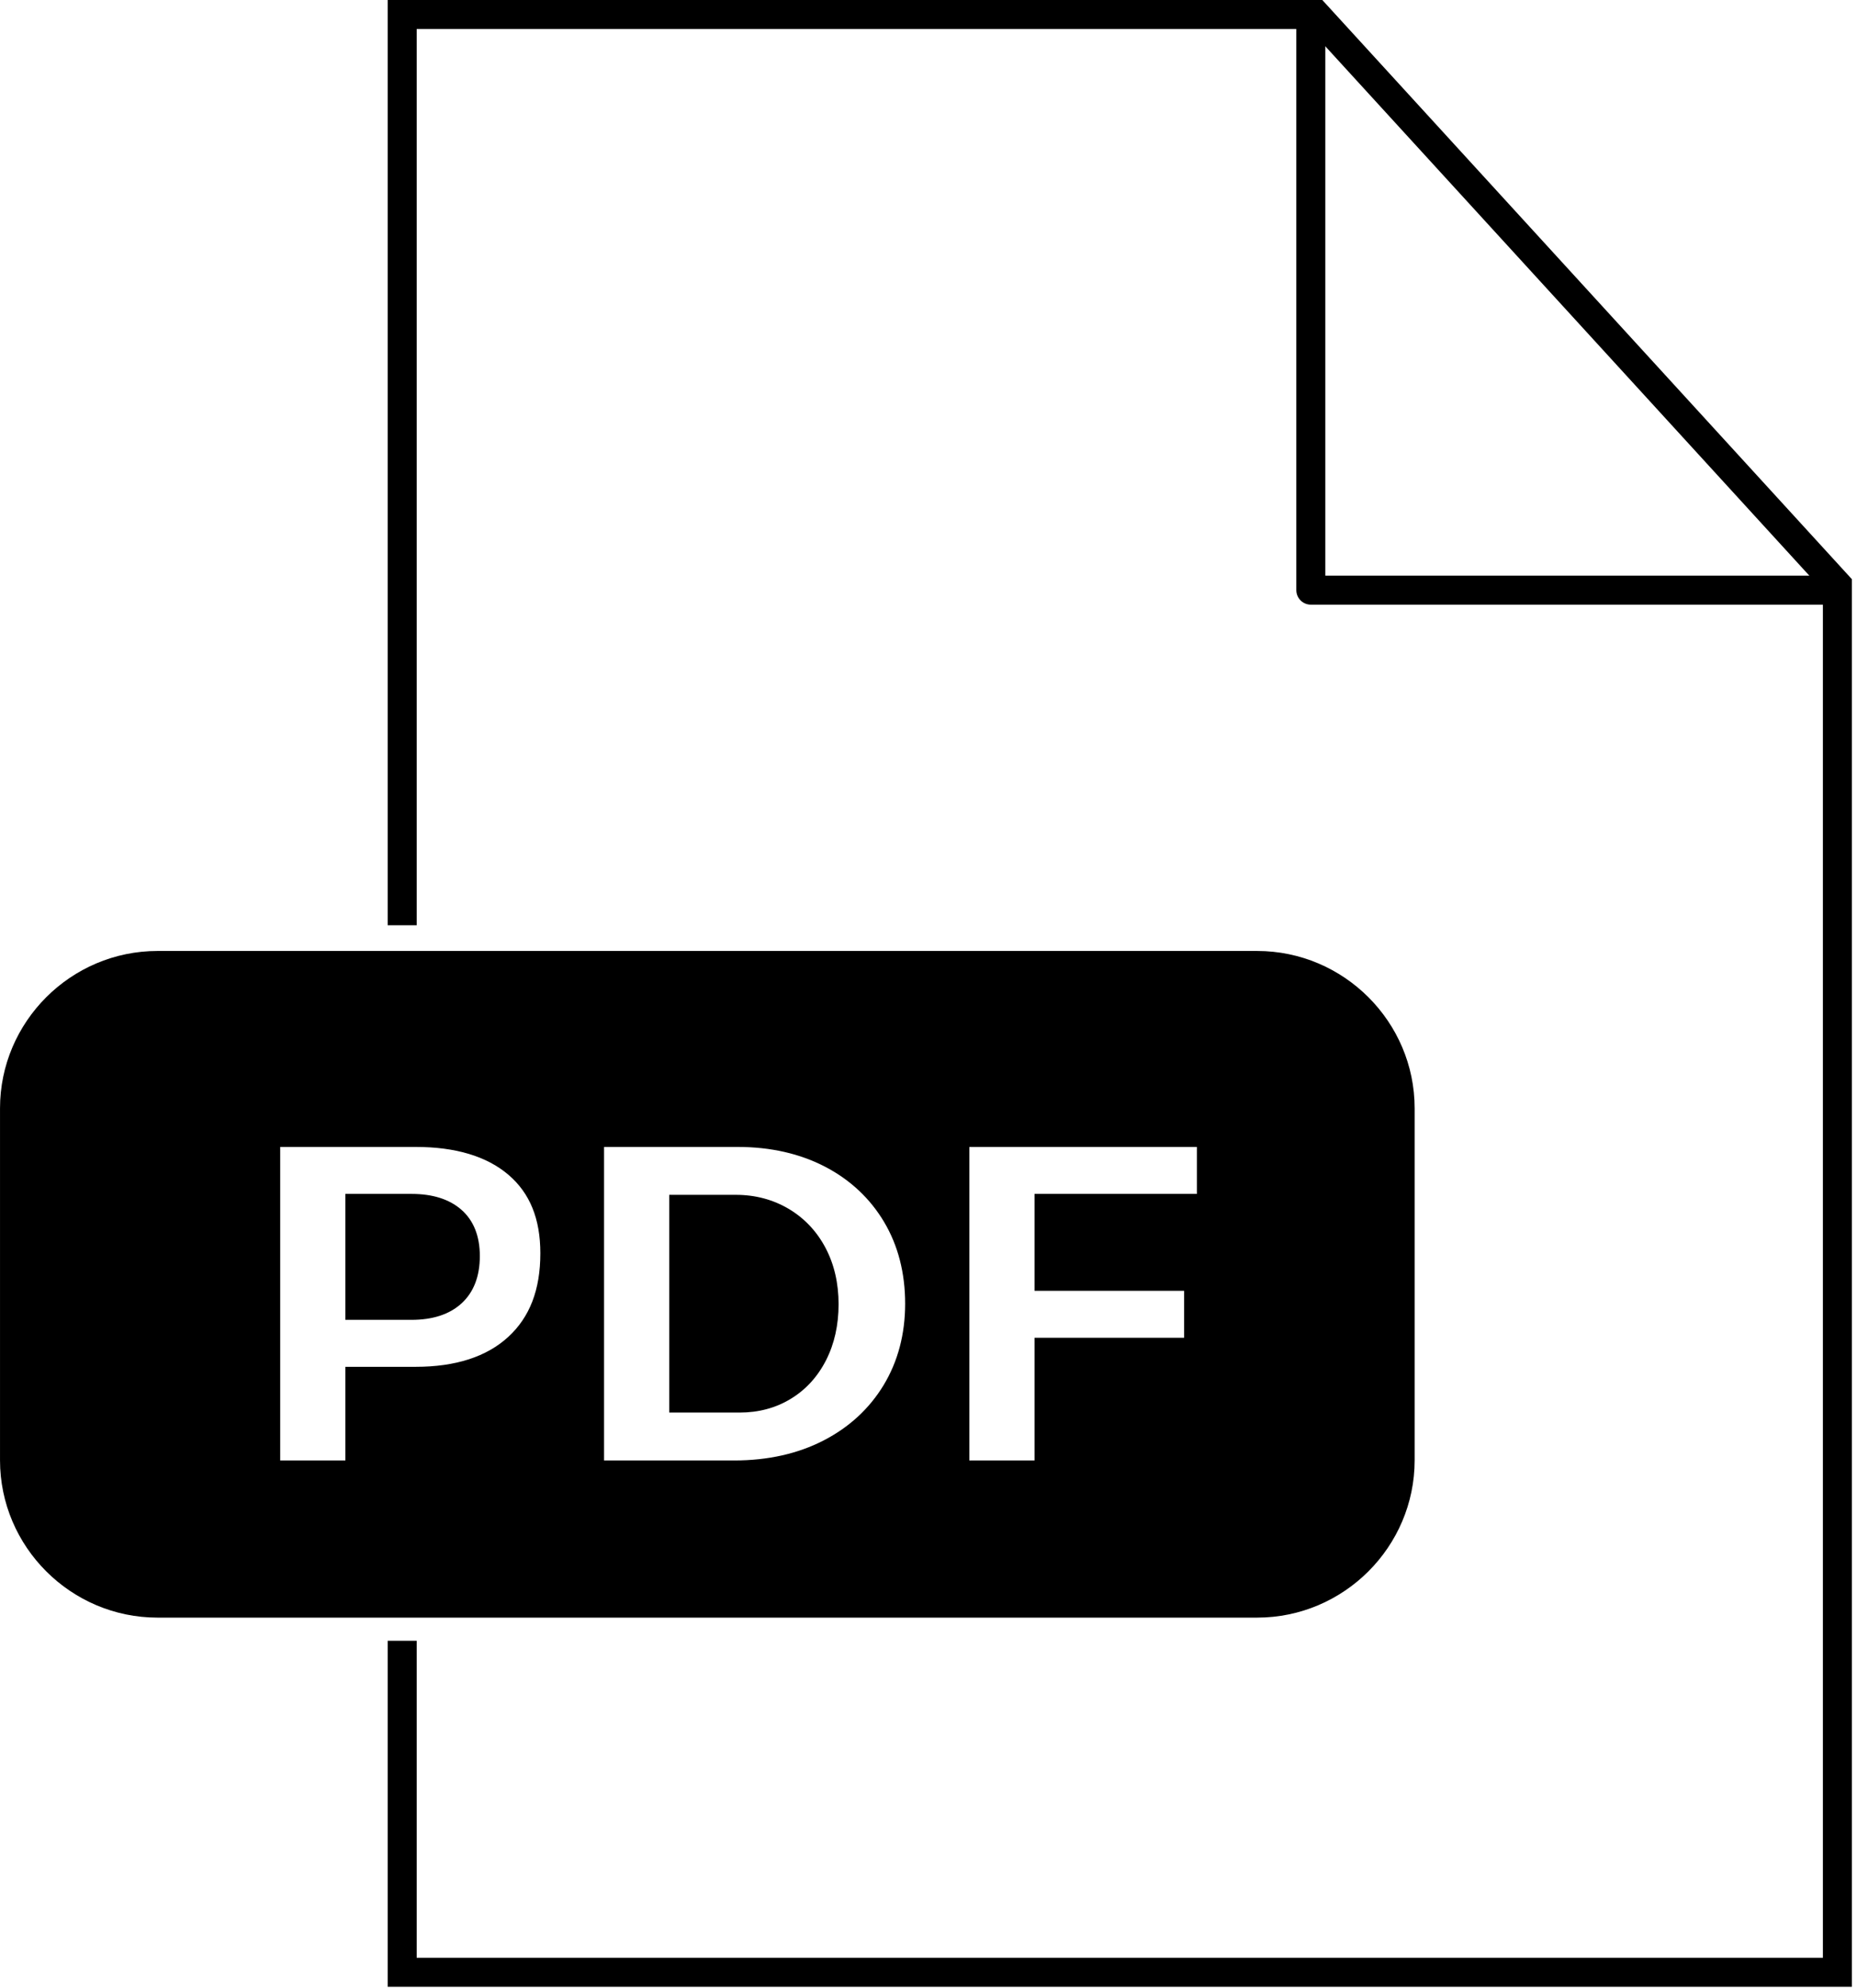 <?xml version="1.0" encoding="UTF-8"?>
<svg width="128px" height="137px" viewBox="0 0 128 137" version="1.1" xmlns="http://www.w3.org/2000/svg" xmlns:xlink="http://www.w3.org/1999/xlink">
    <!-- Generator: Sketch 53.2 (72643) - https://sketchapp.com -->
    <title>Group 7</title>
    <desc>Created with Sketch.</desc>
    <g id="Page-1" stroke="none" stroke-width="1" fill="none" fill-rule="evenodd">
        <g id="A1-CIENCIA" transform="translate(-1677, -18262)">
            <g id="Group-7" transform="translate(1677, 18263)">
                <polyline id="Stroke-1" stroke="#000000" stroke-width="2" points="27.722 62.767 27.722 0 90.704 0 126.649 39.308 126.649 134.929 27.722 134.929 27.722 112.079"></polyline>
                <polyline id="Stroke-3" stroke="#000000" stroke-width="2" stroke-linejoin="round" points="90.353 0.606 90.353 39.672 126.384 39.672"></polyline>
                <path d="M82.501,78.046 L66.815,78.046 L66.815,99.654 L71.308,99.654 L71.308,91.198 L81.62,91.198 L81.62,87.961 L71.308,87.961 L71.308,81.283 L82.501,81.283 L82.501,78.046 Z M62.39,88.85 C62.39,86.731 61.902,84.836 60.938,83.216 C59.975,81.599 58.614,80.32 56.886,79.417 C55.144,78.507 53.113,78.046 50.851,78.046 L41.637,78.046 L41.637,99.654 L50.611,99.654 C52.927,99.654 55.003,99.189 56.775,98.272 C58.536,97.364 59.926,96.08 60.91,94.456 C61.891,92.832 62.39,90.946 62.39,88.85 L62.39,88.85 Z M37.245,85.374 C37.245,83 36.526,81.23 35.045,79.965 C33.554,78.692 31.406,78.046 28.656,78.046 L19.314,78.046 L19.314,99.654 L23.806,99.654 L23.806,93.2 L28.656,93.2 C31.396,93.2 33.539,92.509 35.028,91.143 C36.519,89.776 37.245,87.889 37.245,85.374 L37.245,85.374 Z M97.509,75.384 L97.509,99.642 C97.509,105.605 92.624,110.485 86.653,110.485 L10.858,110.485 C4.885,110.485 0.001,105.605 0.001,99.642 L0.001,75.384 C0.001,69.42 4.885,64.54 10.858,64.54 L86.653,64.54 C92.624,64.54 97.509,69.42 97.509,75.384 L97.509,75.384 Z M54.367,82.315 C53.285,81.674 52.06,81.347 50.723,81.347 L46.13,81.347 L46.13,96.353 L50.98,96.353 C52.289,96.353 53.476,96.035 54.508,95.405 C55.545,94.776 56.363,93.878 56.943,92.737 C57.514,91.615 57.802,90.316 57.802,88.883 C57.802,87.443 57.501,86.14 56.906,85.01 C56.304,83.867 55.449,82.96 54.367,82.315 L54.367,82.315 Z M31.79,82.363 C32.642,83.104 33.074,84.181 33.074,85.567 C33.074,86.967 32.649,88.066 31.81,88.831 C30.988,89.582 29.83,89.963 28.368,89.963 L23.806,89.963 L23.806,81.283 L28.368,81.283 C29.814,81.283 30.964,81.646 31.79,82.363 L31.79,82.363 Z" id="Fill-5" fill="#000000"></path>
            </g>
        </g>
    </g>
</svg>